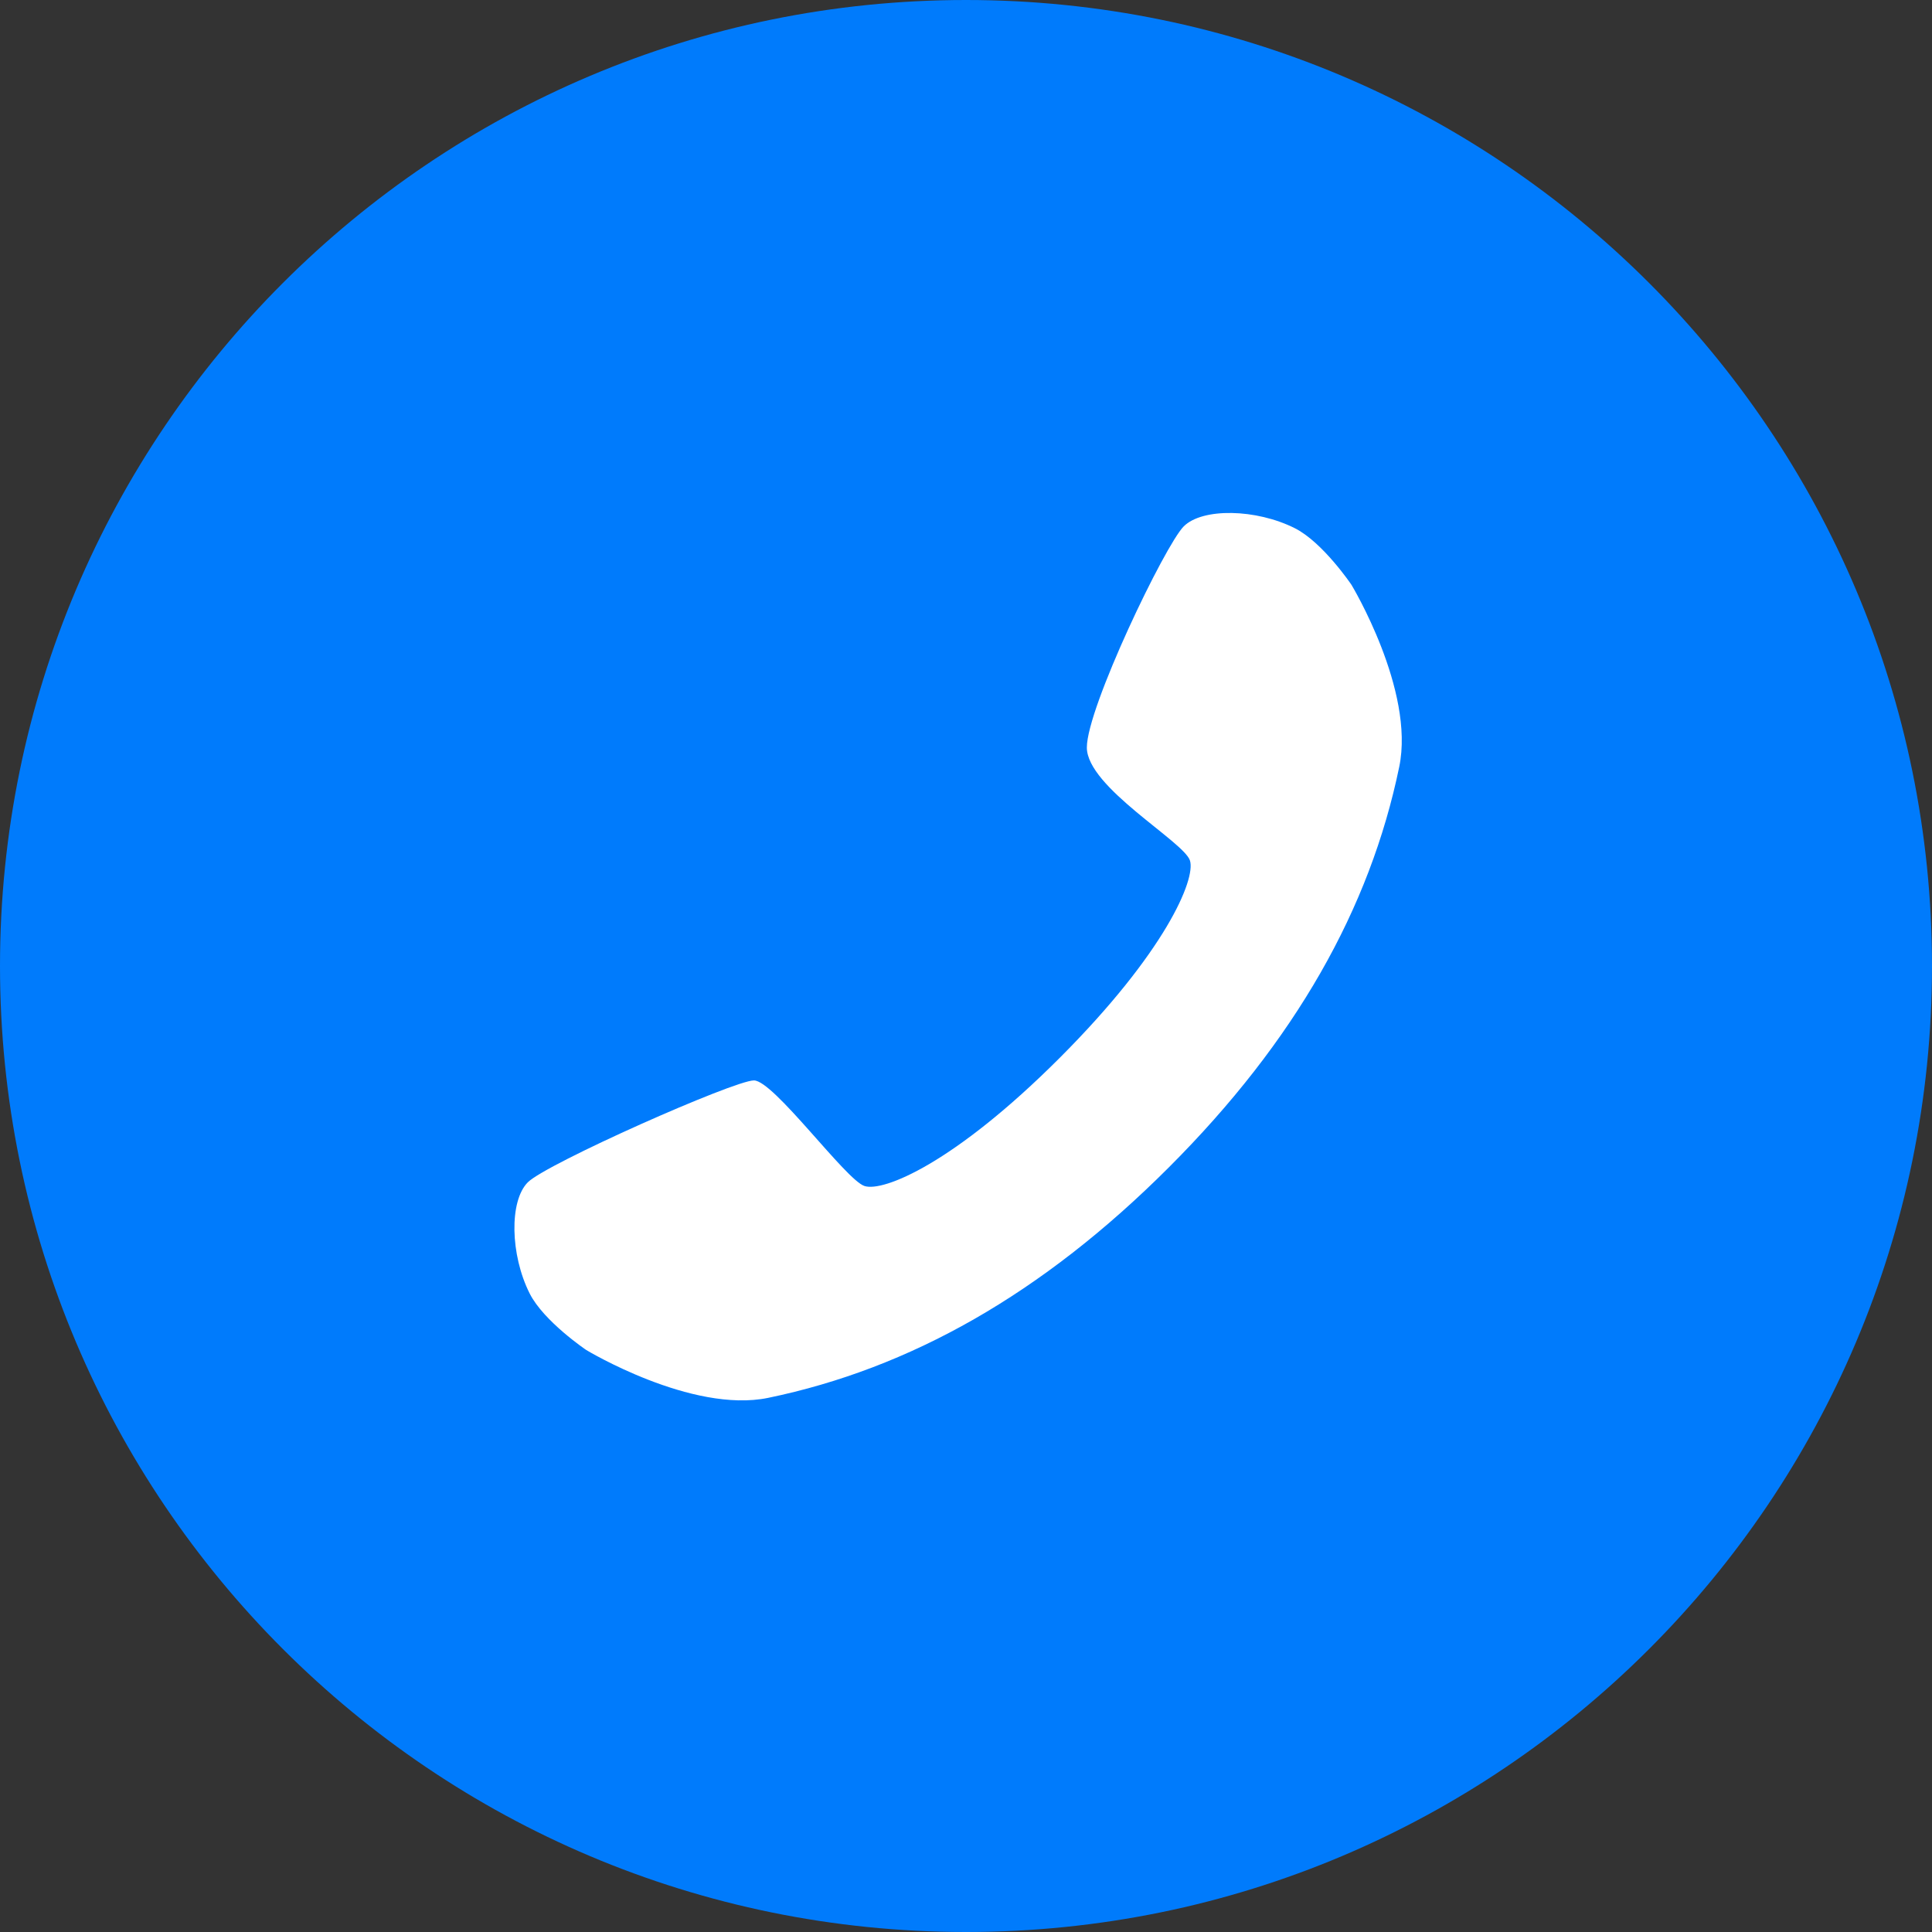 <?xml version="1.0" encoding="UTF-8"?> <svg xmlns="http://www.w3.org/2000/svg" width="40" height="40" viewBox="0 0 40 40" fill="none"><rect x="0" y="0" width="40" height="40" fill="#333333" stroke="none"/><g clip-path="url(#clip0_5570_19808)"><path d="M20 0C31.046 0 40 8.954 40 20C40 31.046 31.046 40 20 40C8.954 40 0 31.046 0 20C0 8.954 8.954 0 20 0Z" fill="#007BFC"></path><path d="M24.508 10.898C24.122 11.284 22.502 14.653 22.502 15.476C22.502 16.299 24.514 17.425 24.637 17.817C24.759 18.208 24.122 19.72 21.936 21.906C19.75 24.092 18.286 24.682 17.898 24.555C17.51 24.429 16.02 22.369 15.609 22.369C15.197 22.369 11.314 24.092 10.928 24.478C10.542 24.864 10.562 25.977 10.966 26.78C11.257 27.357 12.137 27.95 12.137 27.95C12.137 27.95 14.318 29.269 15.905 28.941C18.838 28.334 21.577 26.792 24.199 24.17C26.822 21.547 28.364 18.809 28.97 15.875C29.298 14.288 27.98 12.107 27.98 12.107C27.98 12.107 27.387 11.228 26.81 10.937C26.007 10.532 24.894 10.512 24.508 10.898Z" fill="white"></path></g><defs><clipPath id="clip0_5570_19808"><rect width="40" height="40" fill="white"></rect></clipPath></defs></svg> 